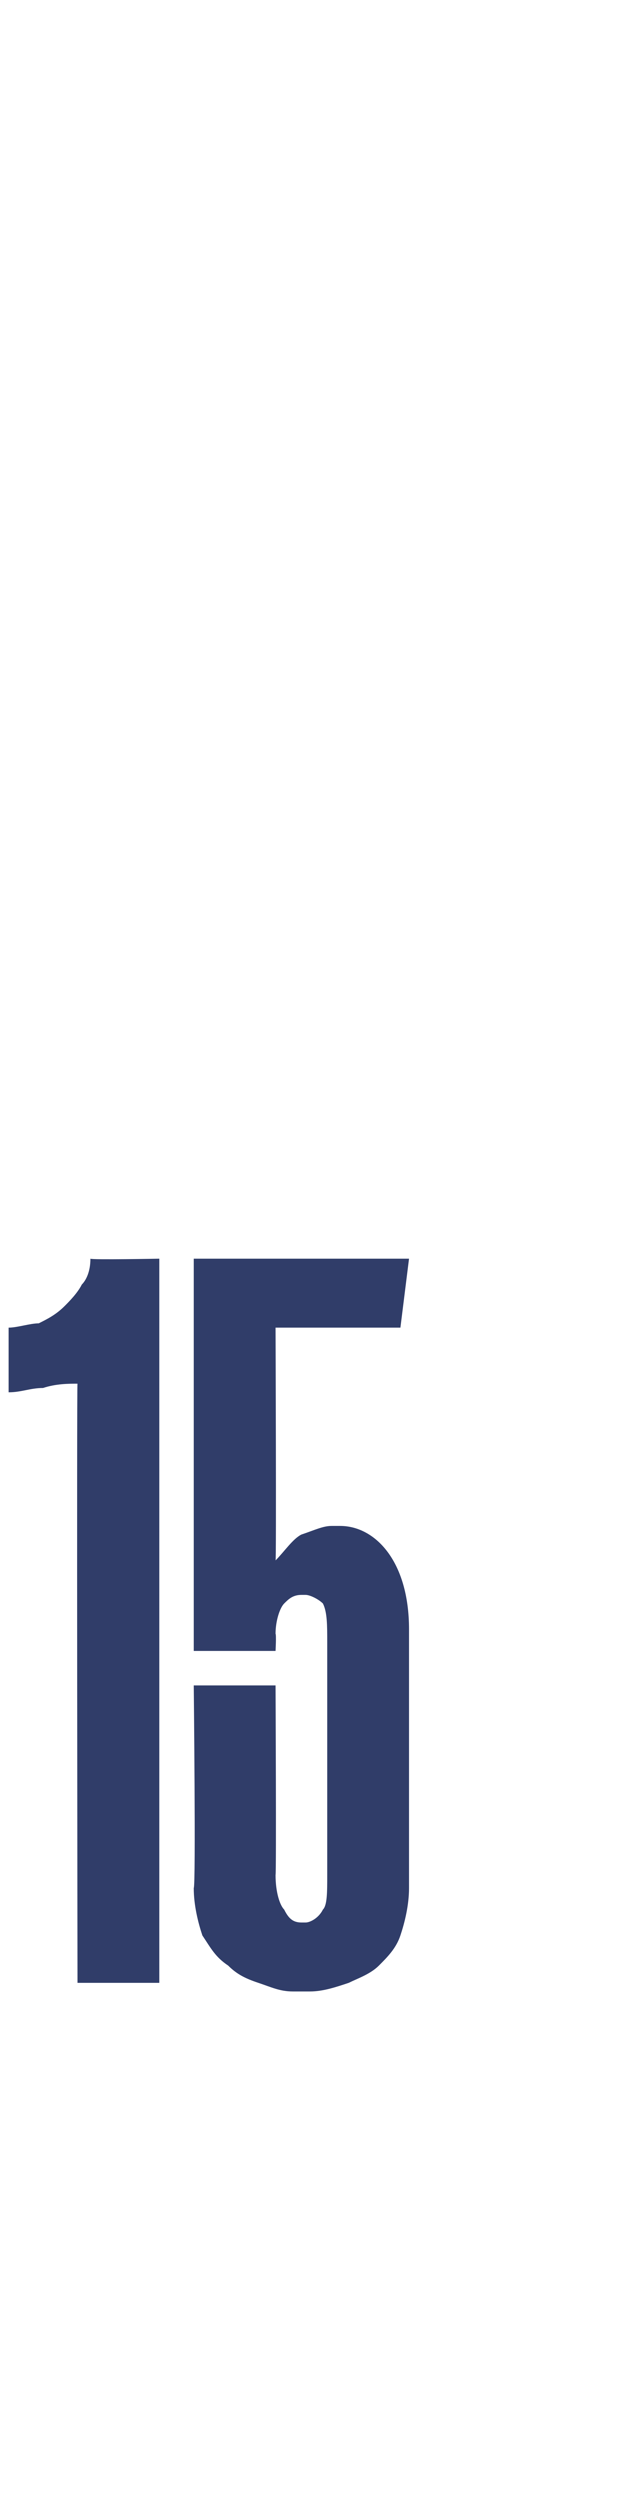 <?xml version="1.0" standalone="no"?><!DOCTYPE svg PUBLIC "-//W3C//DTD SVG 1.1//EN" "http://www.w3.org/Graphics/SVG/1.1/DTD/svg11.dtd"><svg xmlns="http://www.w3.org/2000/svg" version="1.1" width="14.4px" height="58px" viewBox="0 -28 14.4 58" style="top:-28px"><desc>15</desc><defs/><g id="Polygon41672"><path d="m1.8 18s-.02-13.94 0-13.9c-.2 0-.5 0-.8.1c-.3 0-.5.1-.8.1V2.8c.2 0 .5-.1.7-.1c.2-.1.4-.2.6-.4c.1-.1.3-.3.4-.5c.1-.1.2-.3.2-.6c.02.03 1.6 0 1.6 0V18H1.8zm5 .2c-.3 0-.5-.1-.8-.2c-.3-.1-.5-.2-.7-.4c-.3-.2-.4-.4-.6-.7c-.1-.3-.2-.7-.2-1.1c.05-.05 0-4.7 0-4.7h1.9s.02 4.36 0 4.4c0 .4.1.7.2.8c.1.2.2.3.4.3h.1c.1 0 .3-.1.4-.3c.1-.1.1-.4.1-.8v-5.4c0-.4 0-.7-.1-.9c-.1-.1-.3-.2-.4-.2h-.1c-.2 0-.3.1-.4.2c-.1.1-.2.4-.2.7c.02.03 0 .4 0 .4H4.5V1.2h5l-.2 1.6H6.4s.02 5.45 0 5.4c.2-.2.4-.5.6-.6c.3-.1.5-.2.7-.2h.2c.4 0 .8.2 1.1.6c.3.4.5 1 .5 1.8v6c0 .4-.1.8-.2 1.1c-.1.3-.3.5-.5.7c-.2.2-.5.3-.7.4c-.3.1-.6.2-.9.2h-.4z" stroke="none" fill="#303d69"/></g></svg>